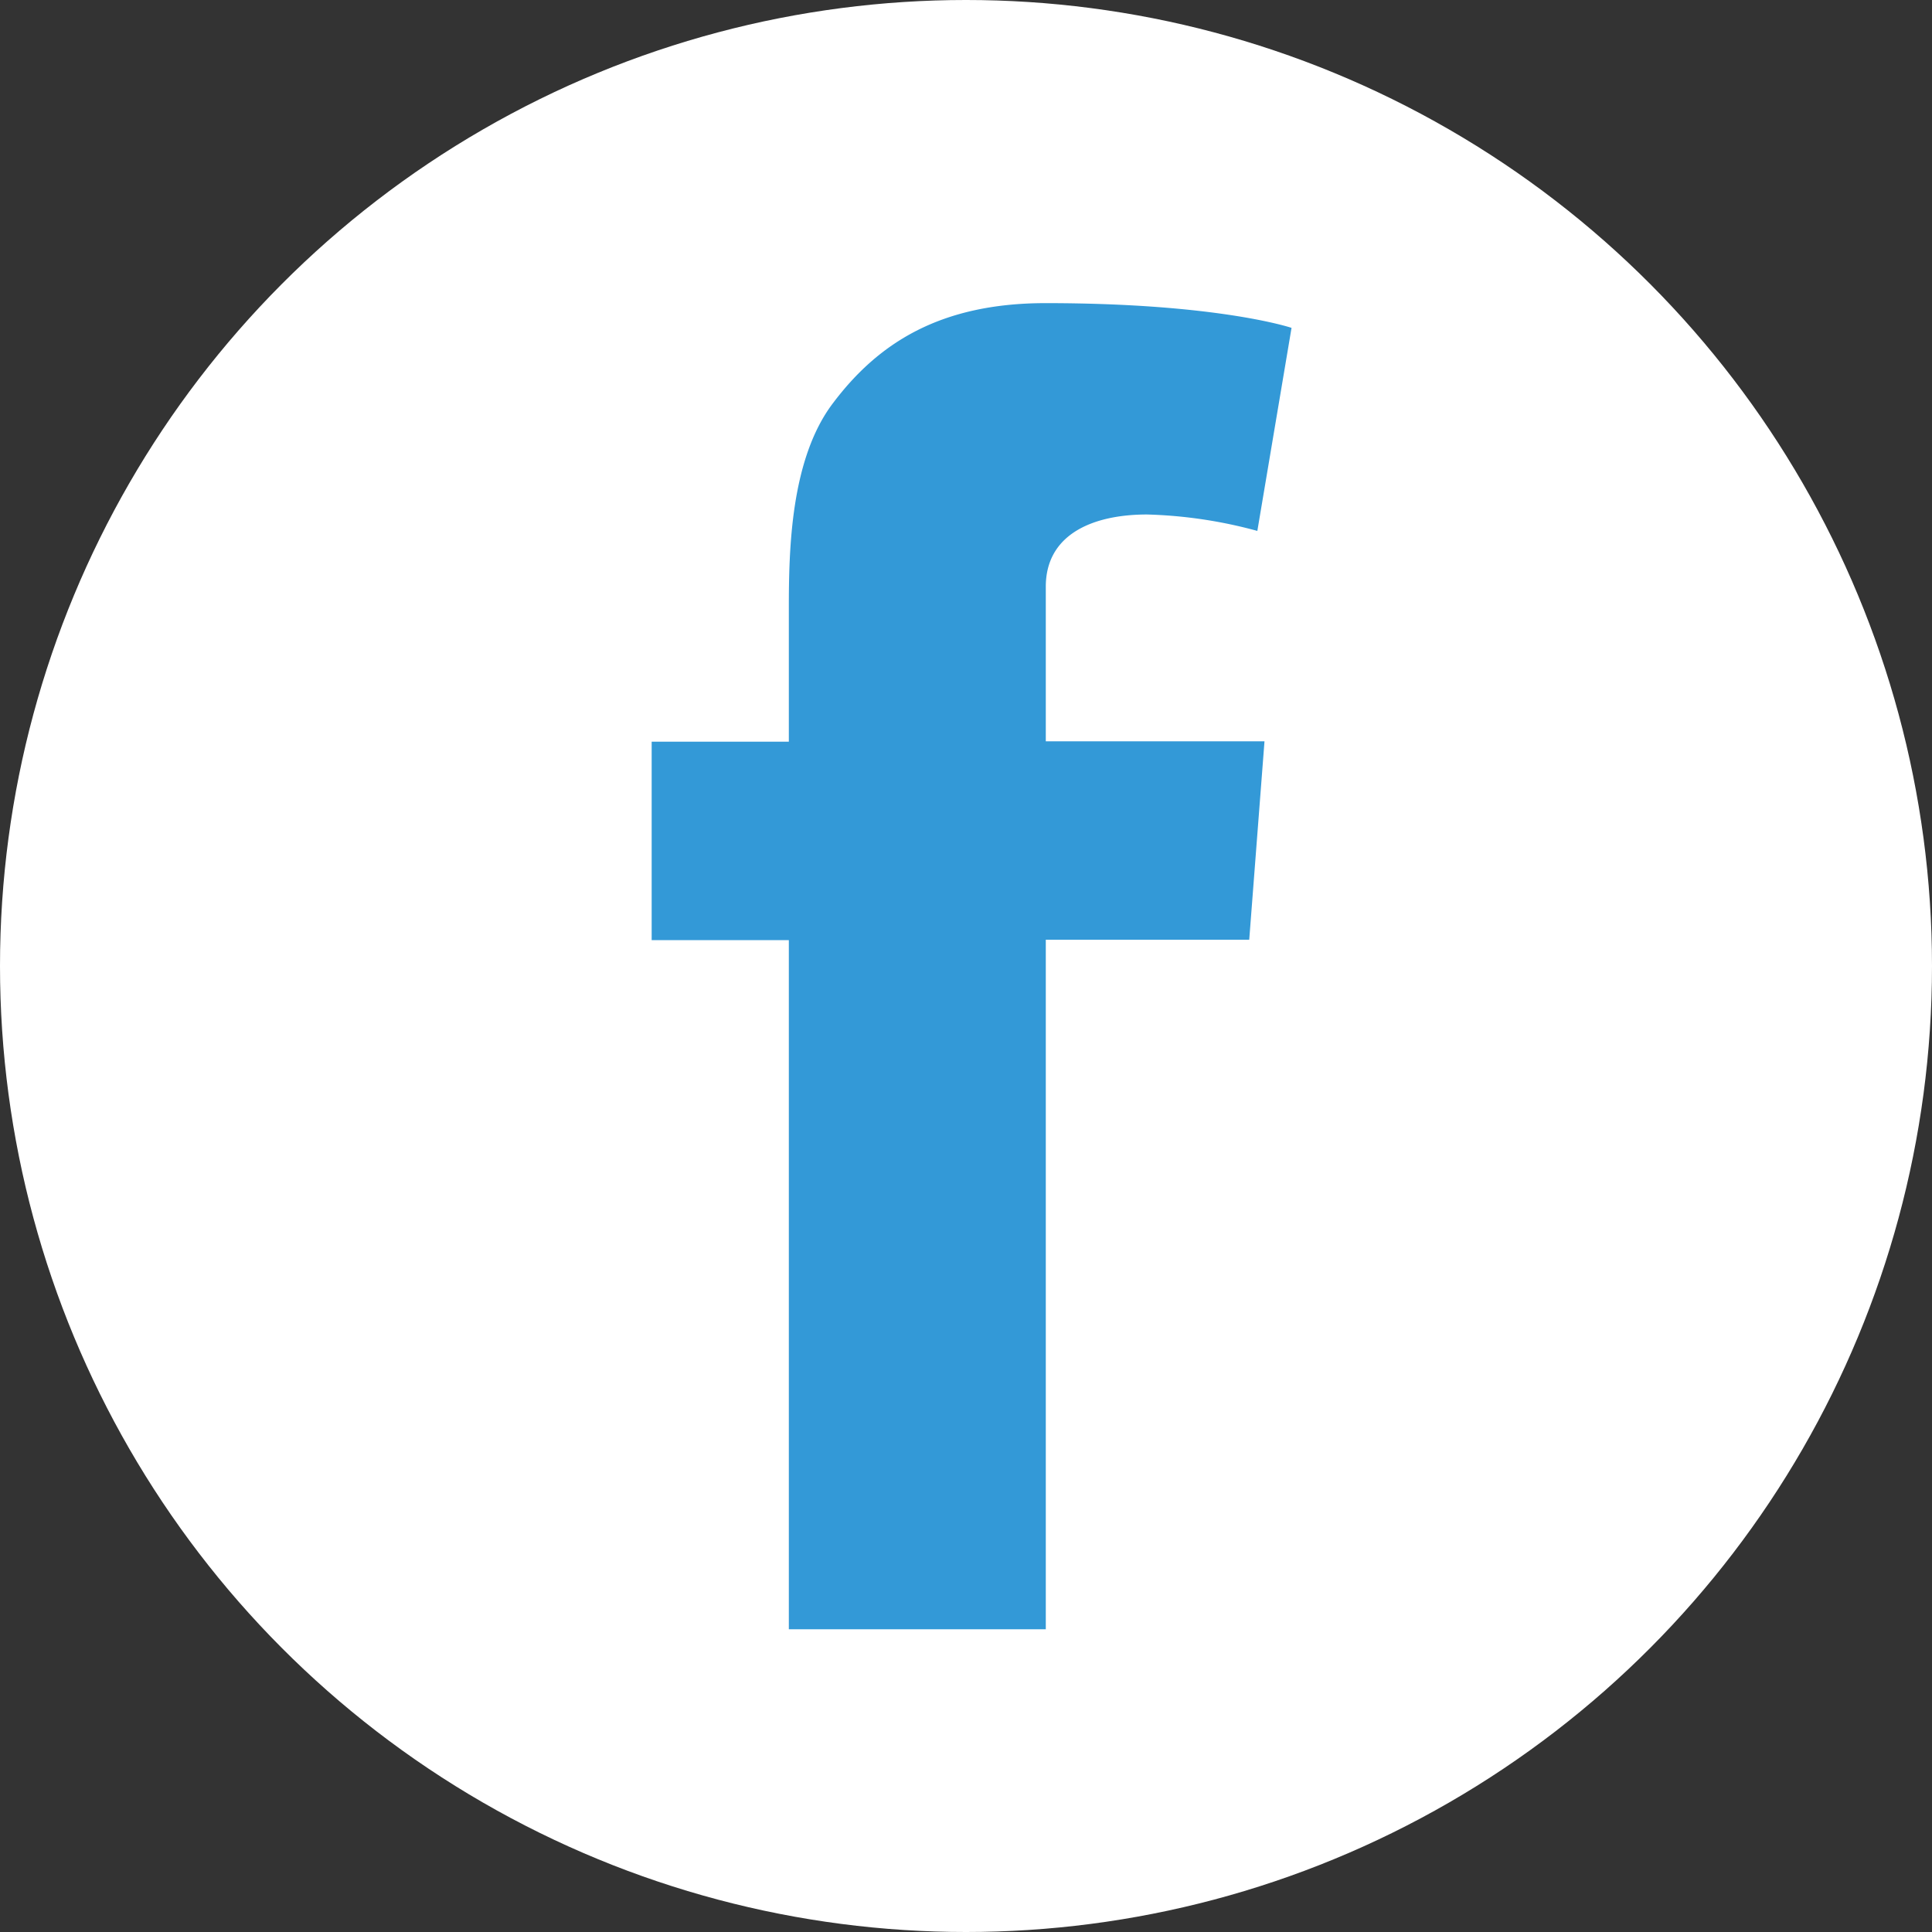 <svg xmlns="http://www.w3.org/2000/svg" width="35.28mm" height="35.28mm" viewBox="0 0 100 100"><rect x="0" y="0" width="100" height="100" fill="#333333" stroke="none"/><title>icon__sm_facebook-(circle]-[DAR blue]</title><circle cx="50" cy="50" r="50" fill="#fff"/><path d="M33.73,38.39h7.1v-6.9c0-3,.08-7.73,2.29-10.63,2.32-3.08,5.52-5.17,11-5.17,8.95,0,12.73,1.28,12.73,1.28L65.08,27.48a24,24,0,0,0-5.71-.85c-2.77,0-5.24,1-5.24,3.74v8H65.45l-.79,10.27H54.13V84.33H40.83V48.66h-7.1V38.39Z" fill="#3399d7"/></svg>